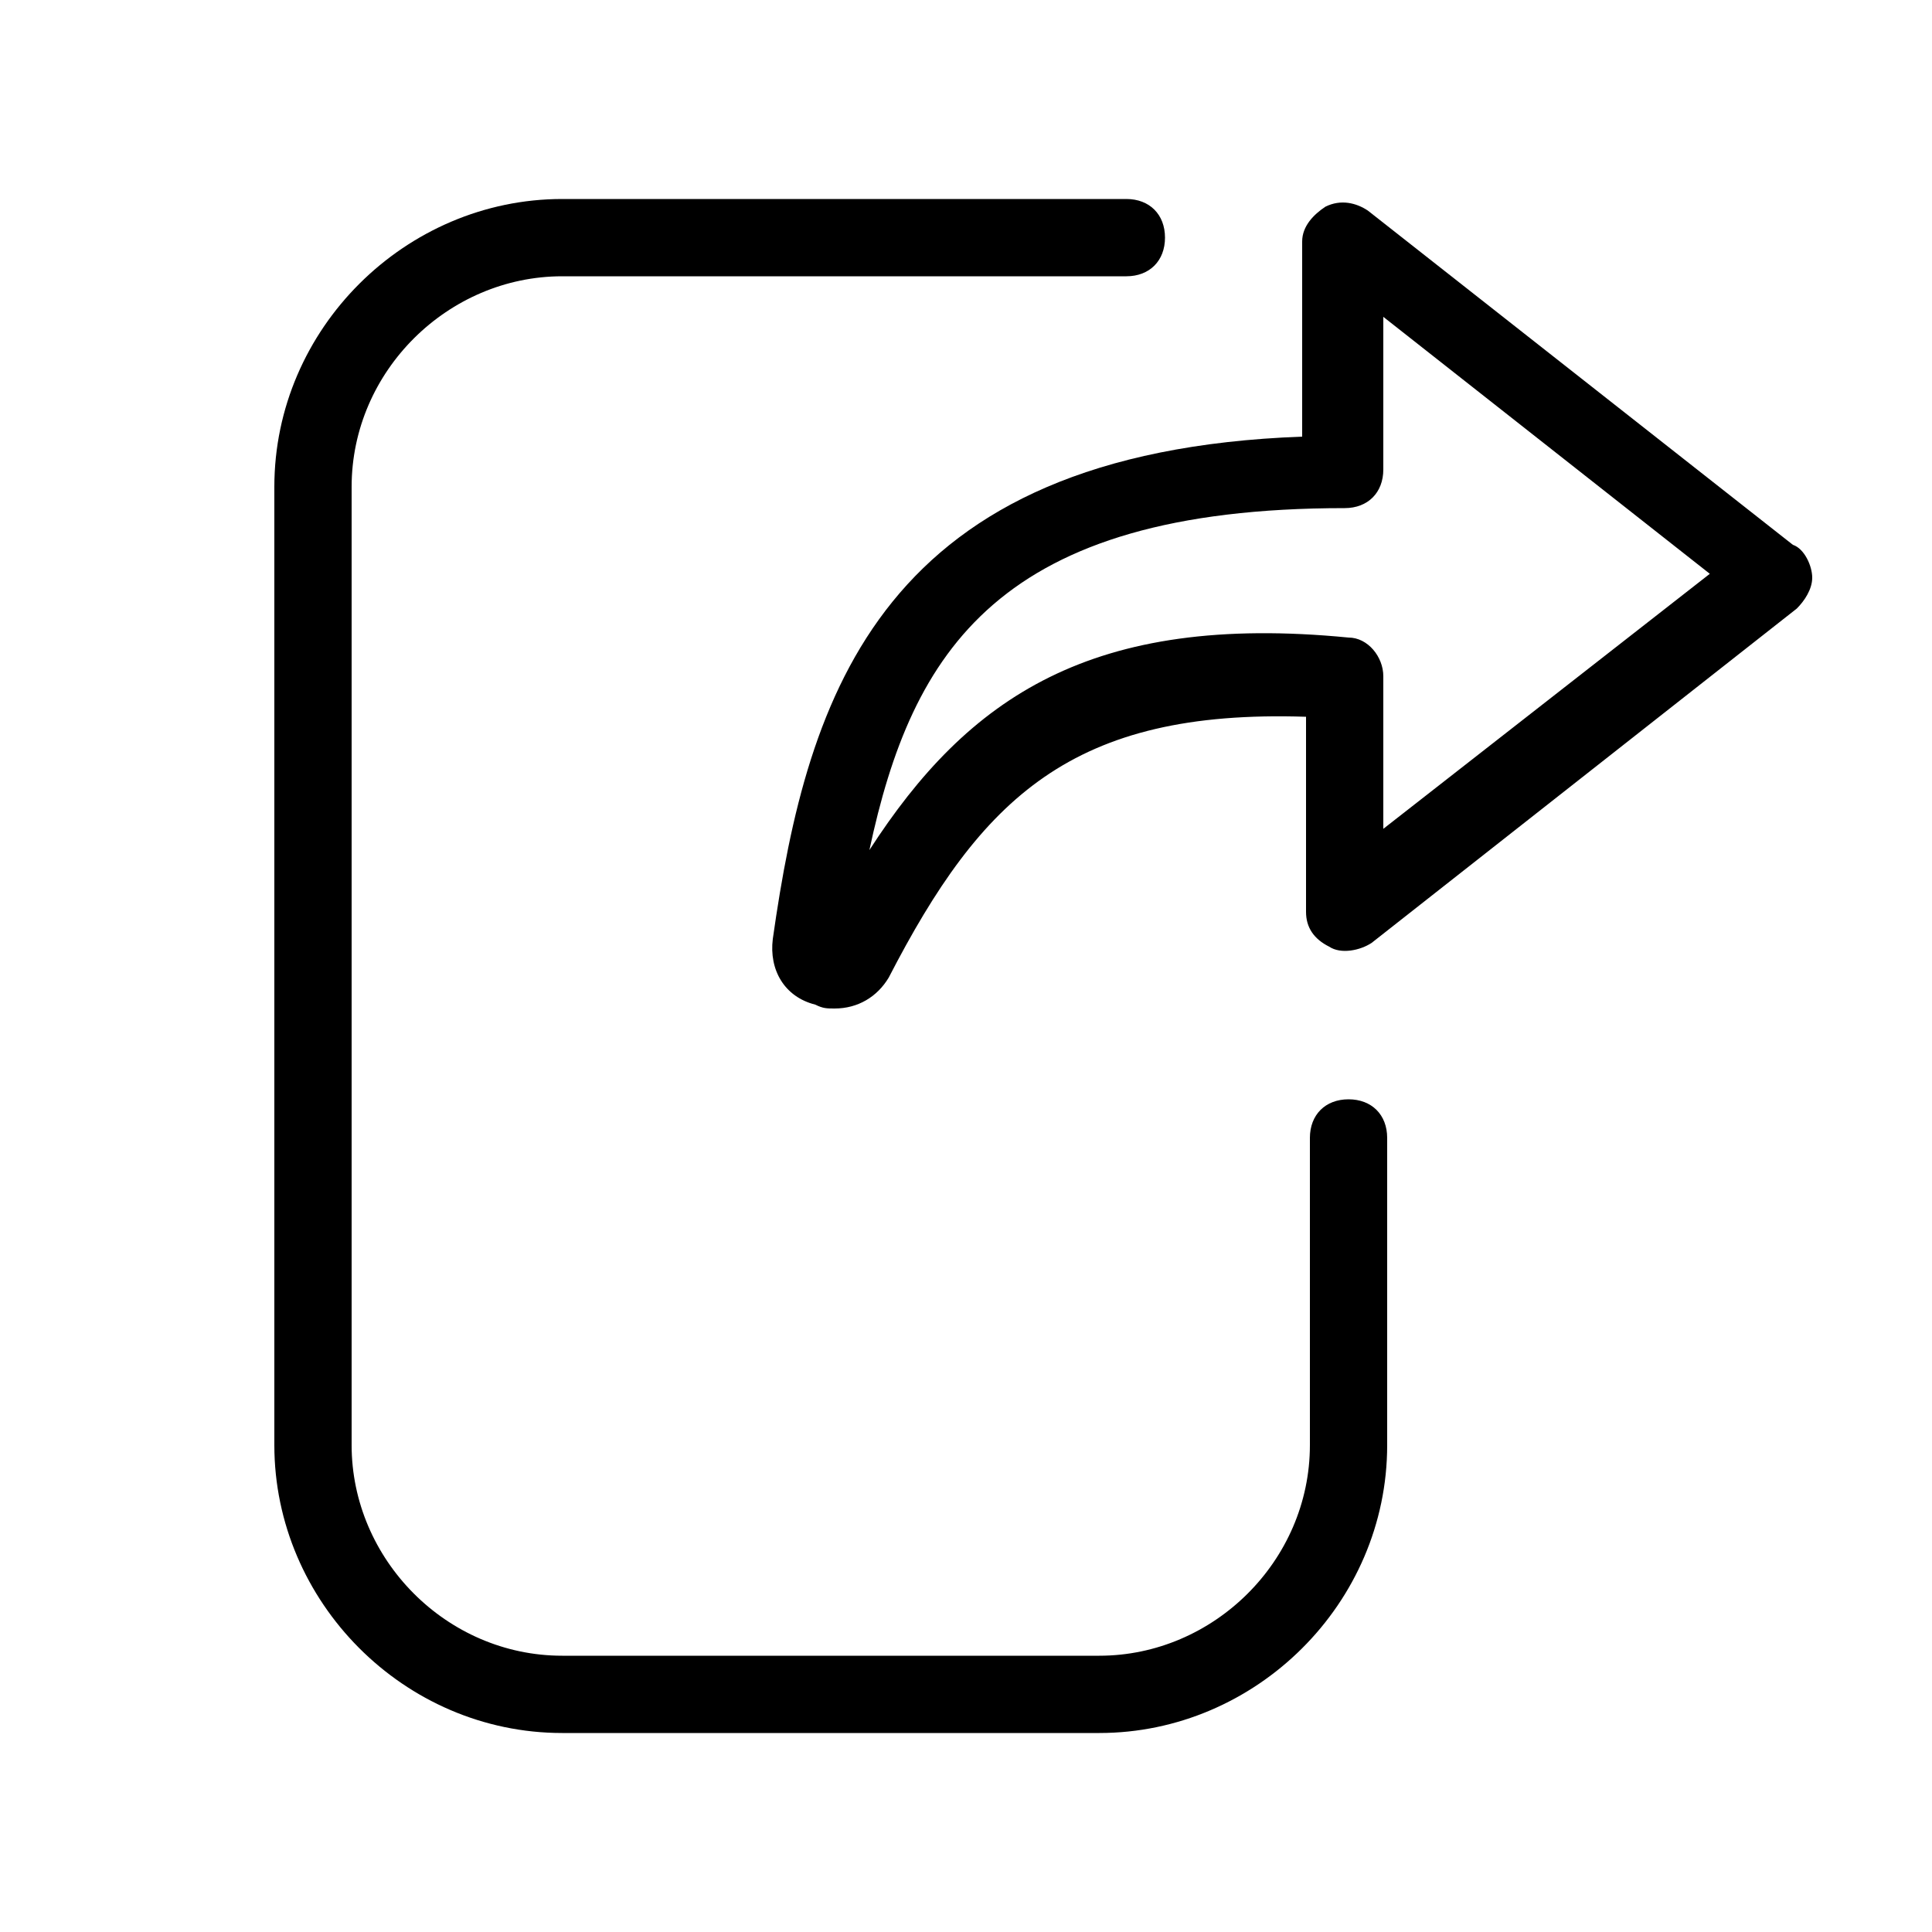 <svg xmlns="http://www.w3.org/2000/svg" viewBox="0 0 100 100"><path d="M92.8 28.2l-22-17.3c-.6-.4-1.4-.6-2.2-.2-.6.4-1.2 1-1.2 1.8v10.1c-21.8.8-25.6 13.3-27.4 26-.2 1.6.6 3 2.2 3.4.4.2.6.2 1 .2 1.2 0 2.2-.6 2.8-1.6 4.8-9.3 9.5-13.9 21.6-13.5v10.1c0 .8.4 1.4 1.2 1.8.6.4 1.6.2 2.2-.2l22-17.3c.4-.4.8-1 .8-1.6s-.4-1.5-1-1.7zM71.6 42.9V35c0-1-.8-2-1.8-2-13.3-1.3-19.7 3.1-24.8 11 2.2-10.3 6.7-17.7 24.6-17.7 1.2 0 2-.8 2-2v-7.9l16.9 13.3-16.9 13.2z"/><path d="M69.8 56.9c-1.2 0-2 .8-2 2v15.9c0 6-5 10.9-10.9 10.9H29.1c-6 0-10.9-5-10.9-10.9V25.2c0-6 5-10.9 10.9-10.9h29.2c1.2 0 2-.8 2-2s-.8-2-2-2H29.1c-8.1 0-14.9 6.7-14.9 14.9v49.6c0 8.1 6.7 14.9 14.9 14.9h27.8c8.1 0 14.9-6.7 14.9-14.9V58.9c0-1.2-.8-2-2-2z"/></svg>